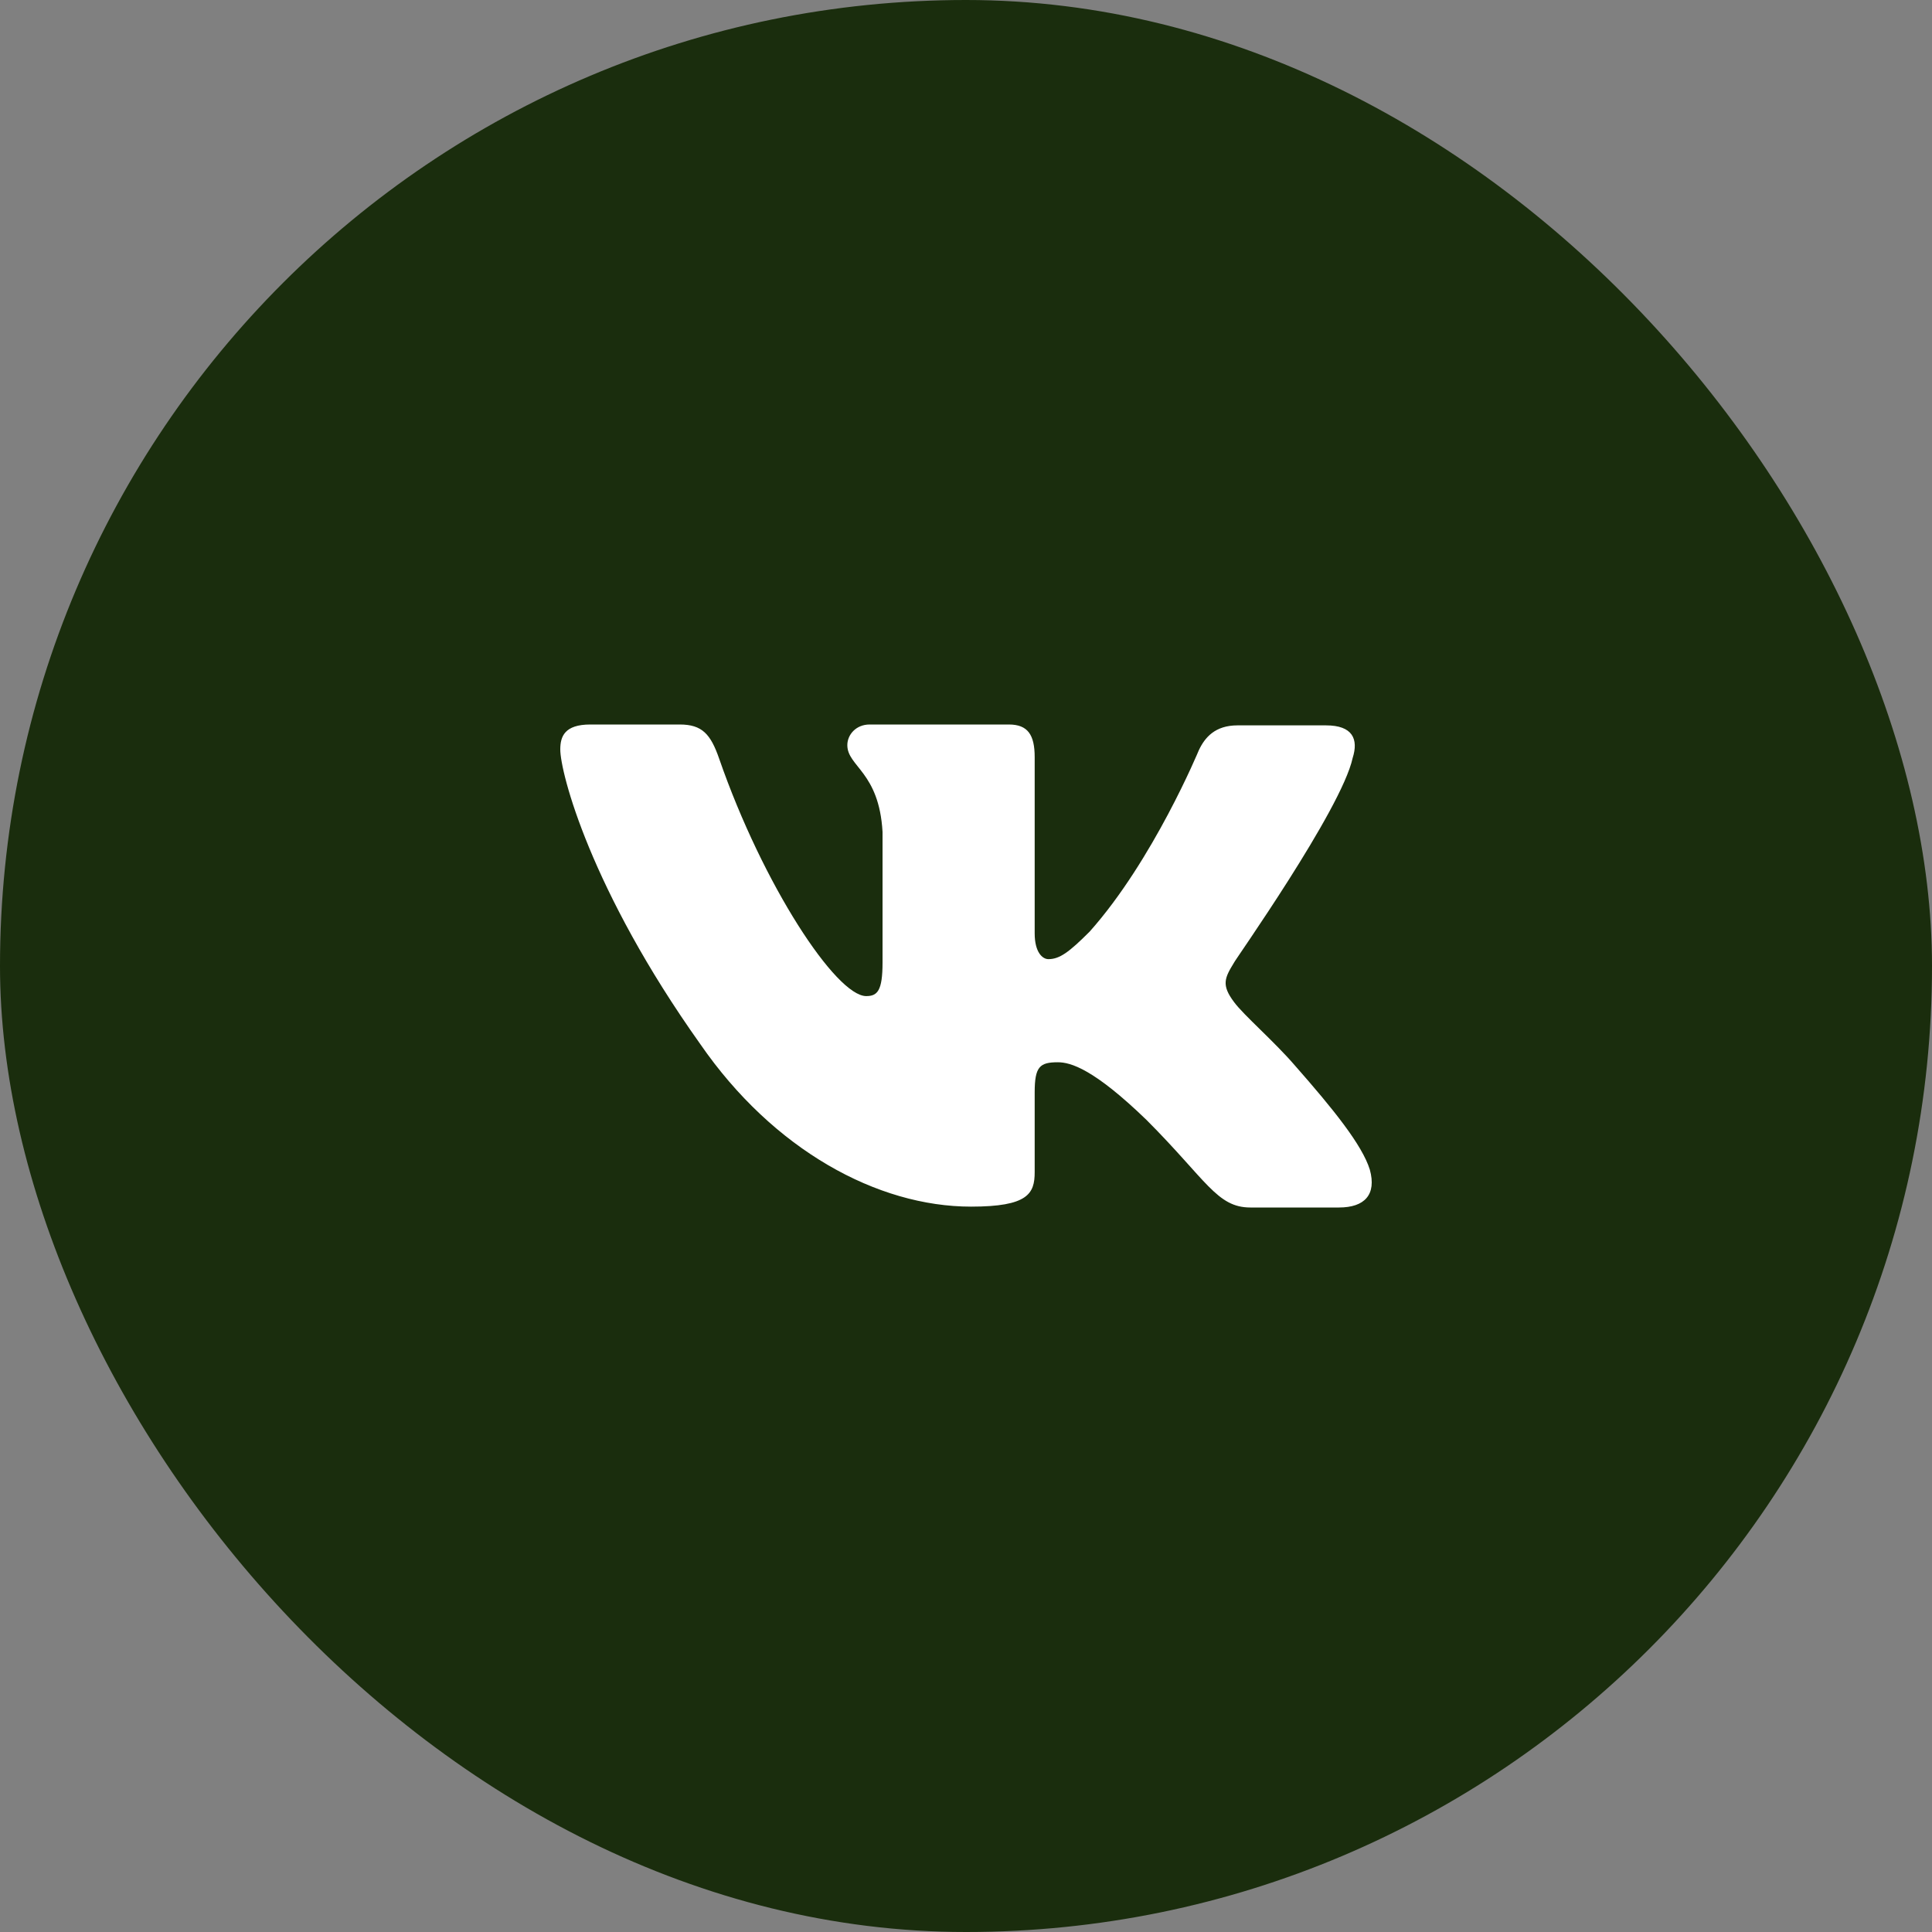<?xml version="1.0" encoding="UTF-8"?> <svg xmlns="http://www.w3.org/2000/svg" width="40" height="40" viewBox="0 0 40 40" fill="none"><rect x="0" y="0" width="40" height="40" fill="#808080" stroke="none"/> <rect x="40" y="40" width="40" height="40" rx="20" transform="rotate(-180 40 40)" fill="#1A2D0D"></rect> <path fill-rule="evenodd" clip-rule="evenodd" d="M28.005 15.694C28.13 15.303 28.005 15.018 27.454 15.018H25.621C25.158 15.018 24.945 15.267 24.82 15.534C24.82 15.534 23.877 17.811 22.56 19.288C22.133 19.715 21.938 19.858 21.706 19.858C21.582 19.858 21.422 19.715 21.422 19.324V15.676C21.422 15.213 21.279 15 20.888 15H18.005C17.721 15 17.543 15.213 17.543 15.427C17.543 15.872 18.201 15.979 18.272 17.224V19.929C18.272 20.516 18.165 20.623 17.934 20.623C17.311 20.623 15.799 18.327 14.891 15.712C14.713 15.196 14.535 15 14.073 15H12.222C11.688 15 11.6 15.249 11.6 15.516C11.6 15.996 12.222 18.416 14.5 21.619C16.012 23.808 18.165 24.982 20.105 24.982C21.279 24.982 21.422 24.715 21.422 24.27V22.616C21.422 22.082 21.528 21.993 21.902 21.993C22.169 21.993 22.649 22.135 23.735 23.185C24.98 24.431 25.194 25 25.888 25H27.721C28.254 25 28.503 24.733 28.361 24.217C28.201 23.701 27.596 22.954 26.813 22.064C26.386 21.566 25.745 21.014 25.55 20.747C25.283 20.392 25.354 20.249 25.55 19.929C25.532 19.929 27.774 16.762 28.005 15.694Z" fill="white"></path> </svg> 